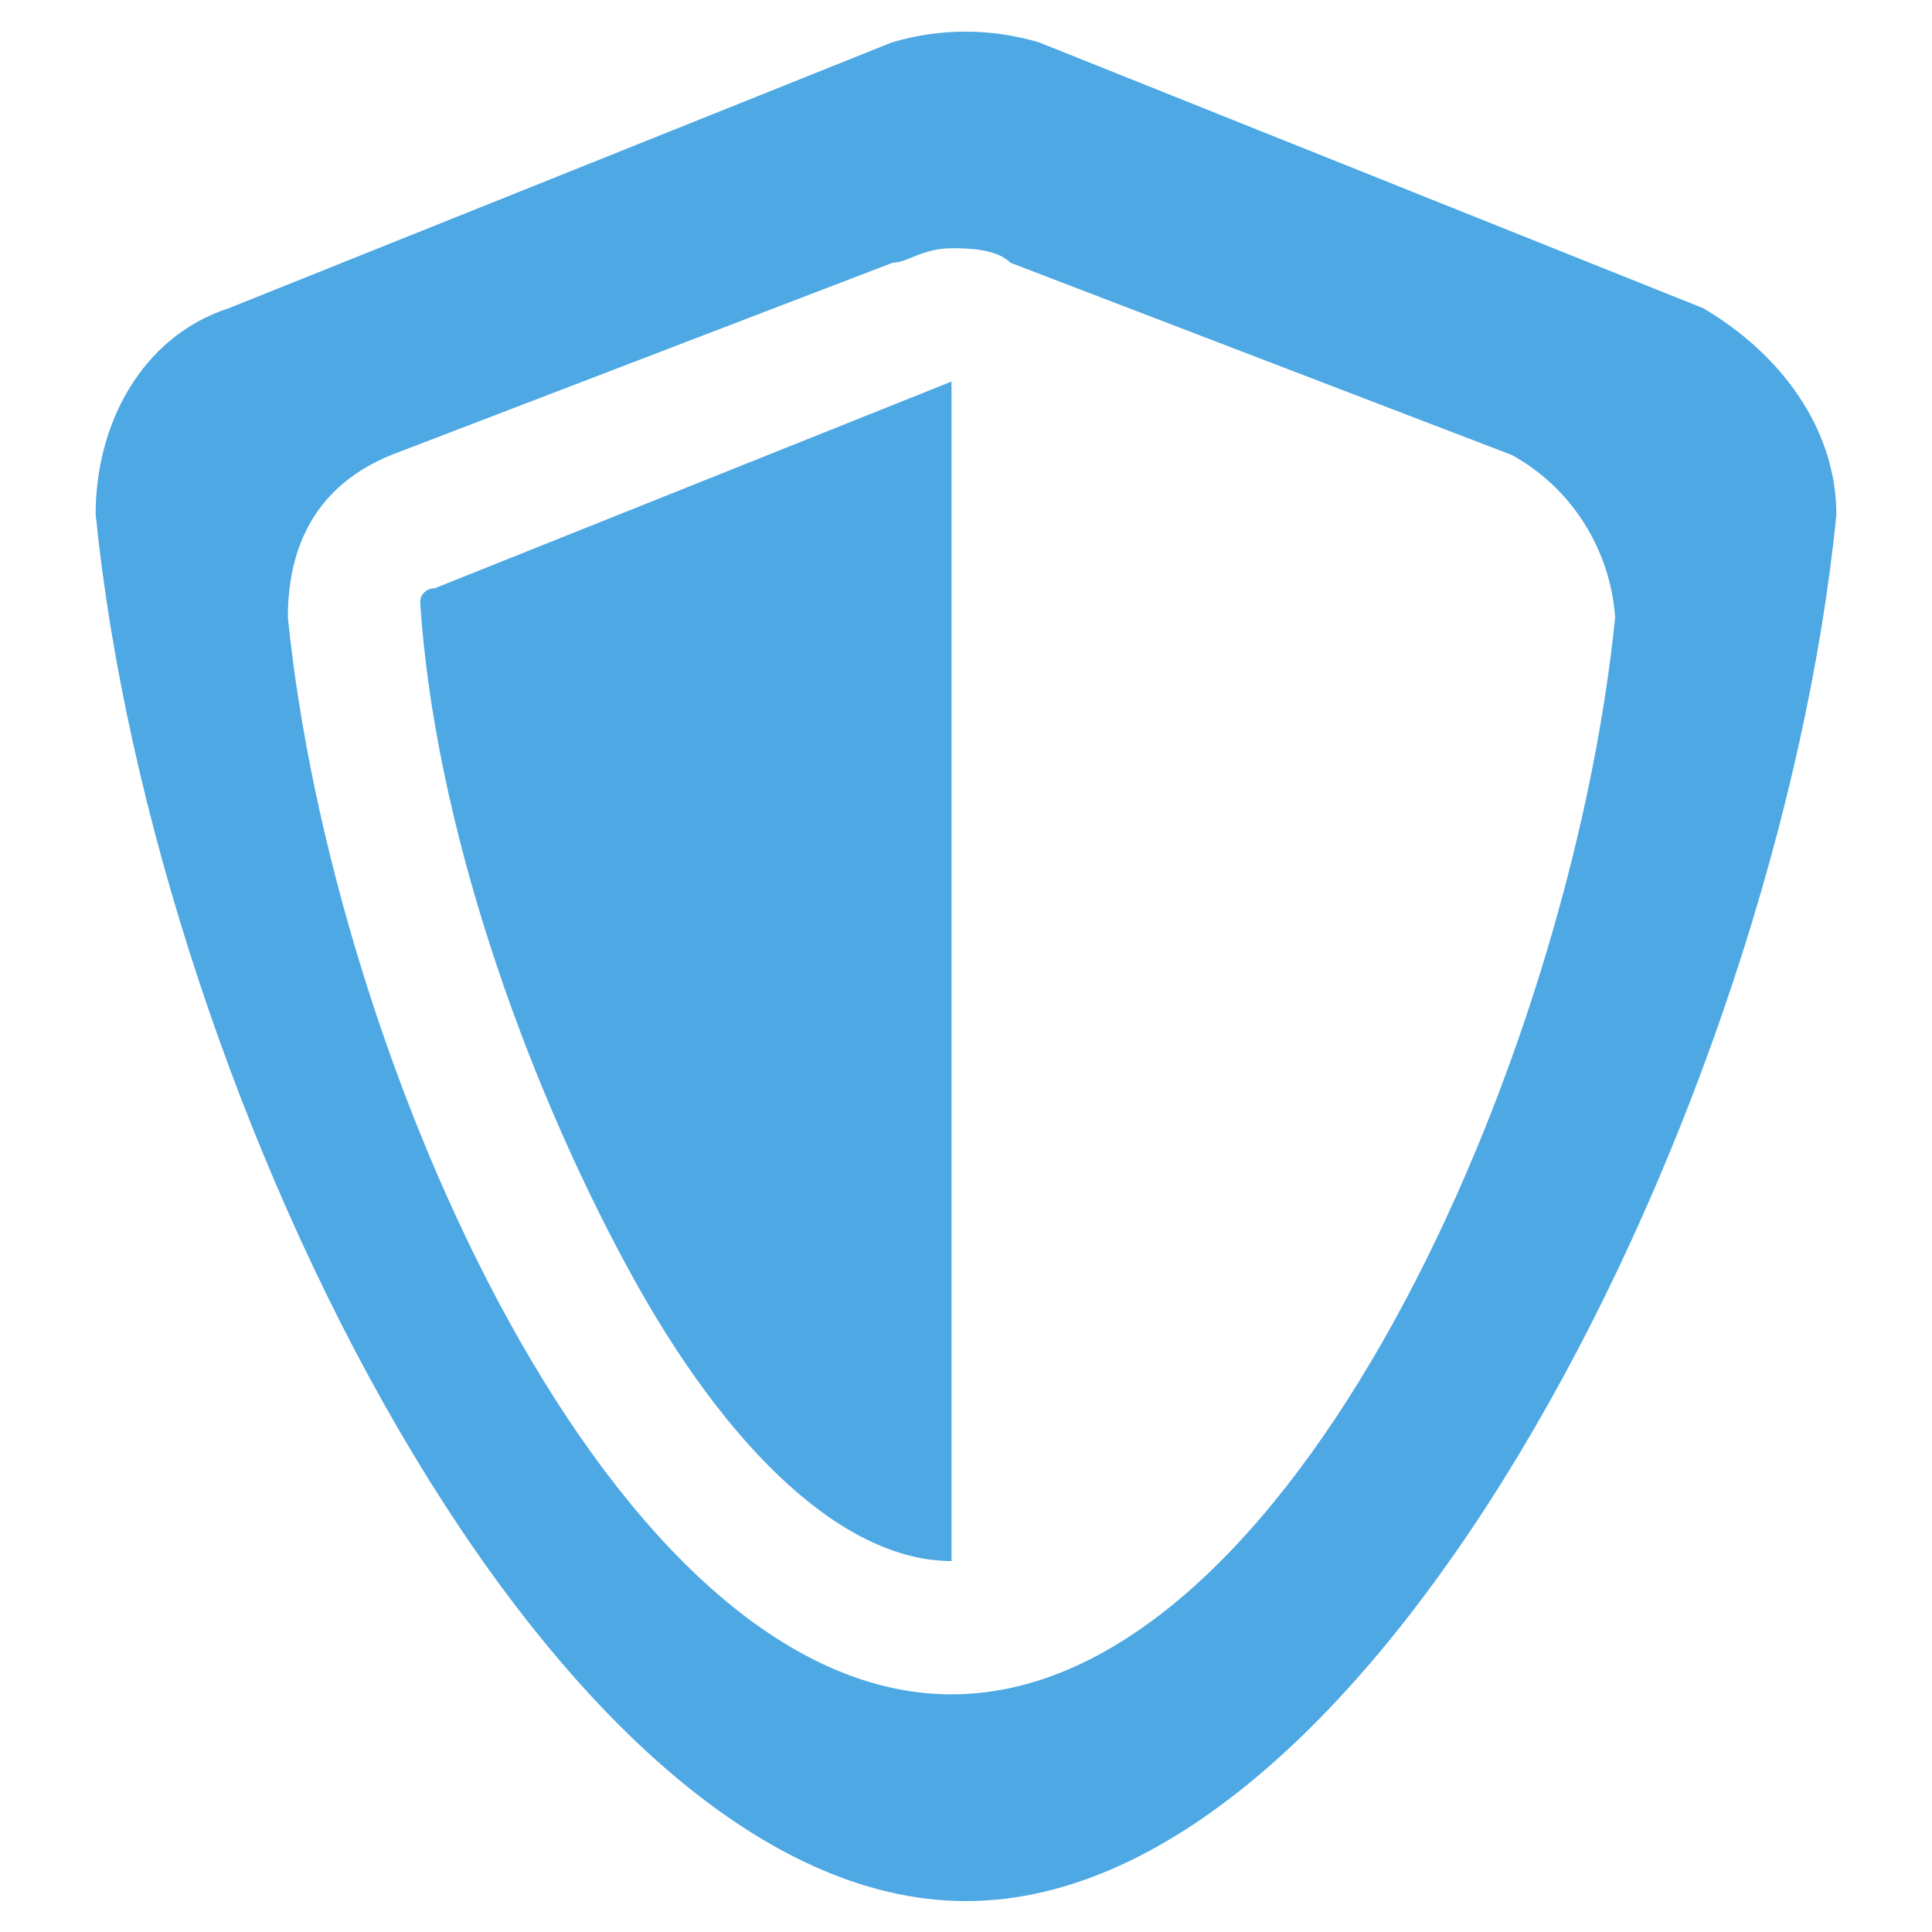 <?xml version="1.0" encoding="utf-8"?>
<svg version="1.1" id="Group_93877" xmlns="http://www.w3.org/2000/svg" xmlns:xlink="http://www.w3.org/1999/xlink" x="0px"
	 y="0px" width="200" height="200" viewBox="0 0 200 200" style="enable-background:new 0 0 200 200;" xml:space="preserve">
<style type="text/css">
	.st0{fill:#4da8e4;}
</style>
<path id="Path_15484" class="st0" d="M176.3,31.9L107.6,4.4c-5-1.5-10.3-1.5-15.3,0L23.7,31.9C14.5,34.9,9.9,44.1,9.9,53.2
	C16,114.3,57.3,196.8,100,196.8s84-82.4,90.1-143.5C190.1,44.1,184,36.4,176.3,31.9 M167.2,63.9c-4.6,45.8-33.6,111.5-68.7,111.5
	S34.4,109.7,29.8,63.9c0-7.6,3.1-13.7,10.7-16.8l51.9-19.9c1.5,0,3.1-1.5,6.1-1.5c1.5,0,4.6,0,6.1,1.5l51.9,19.9
	C162.7,50.5,166.7,56.9,167.2,63.9"/>
<path id="Path_15485" class="st0" d="M45,60.9c-0.8,0-1.5,0.6-1.5,1.4c0,0,0,0.1,0,0.1c1.5,22.9,10.7,48.9,21.4,68.7
	c10.7,19.8,22.9,30.5,33.6,30.5V39.5L45,60.9z"/>
</svg>

